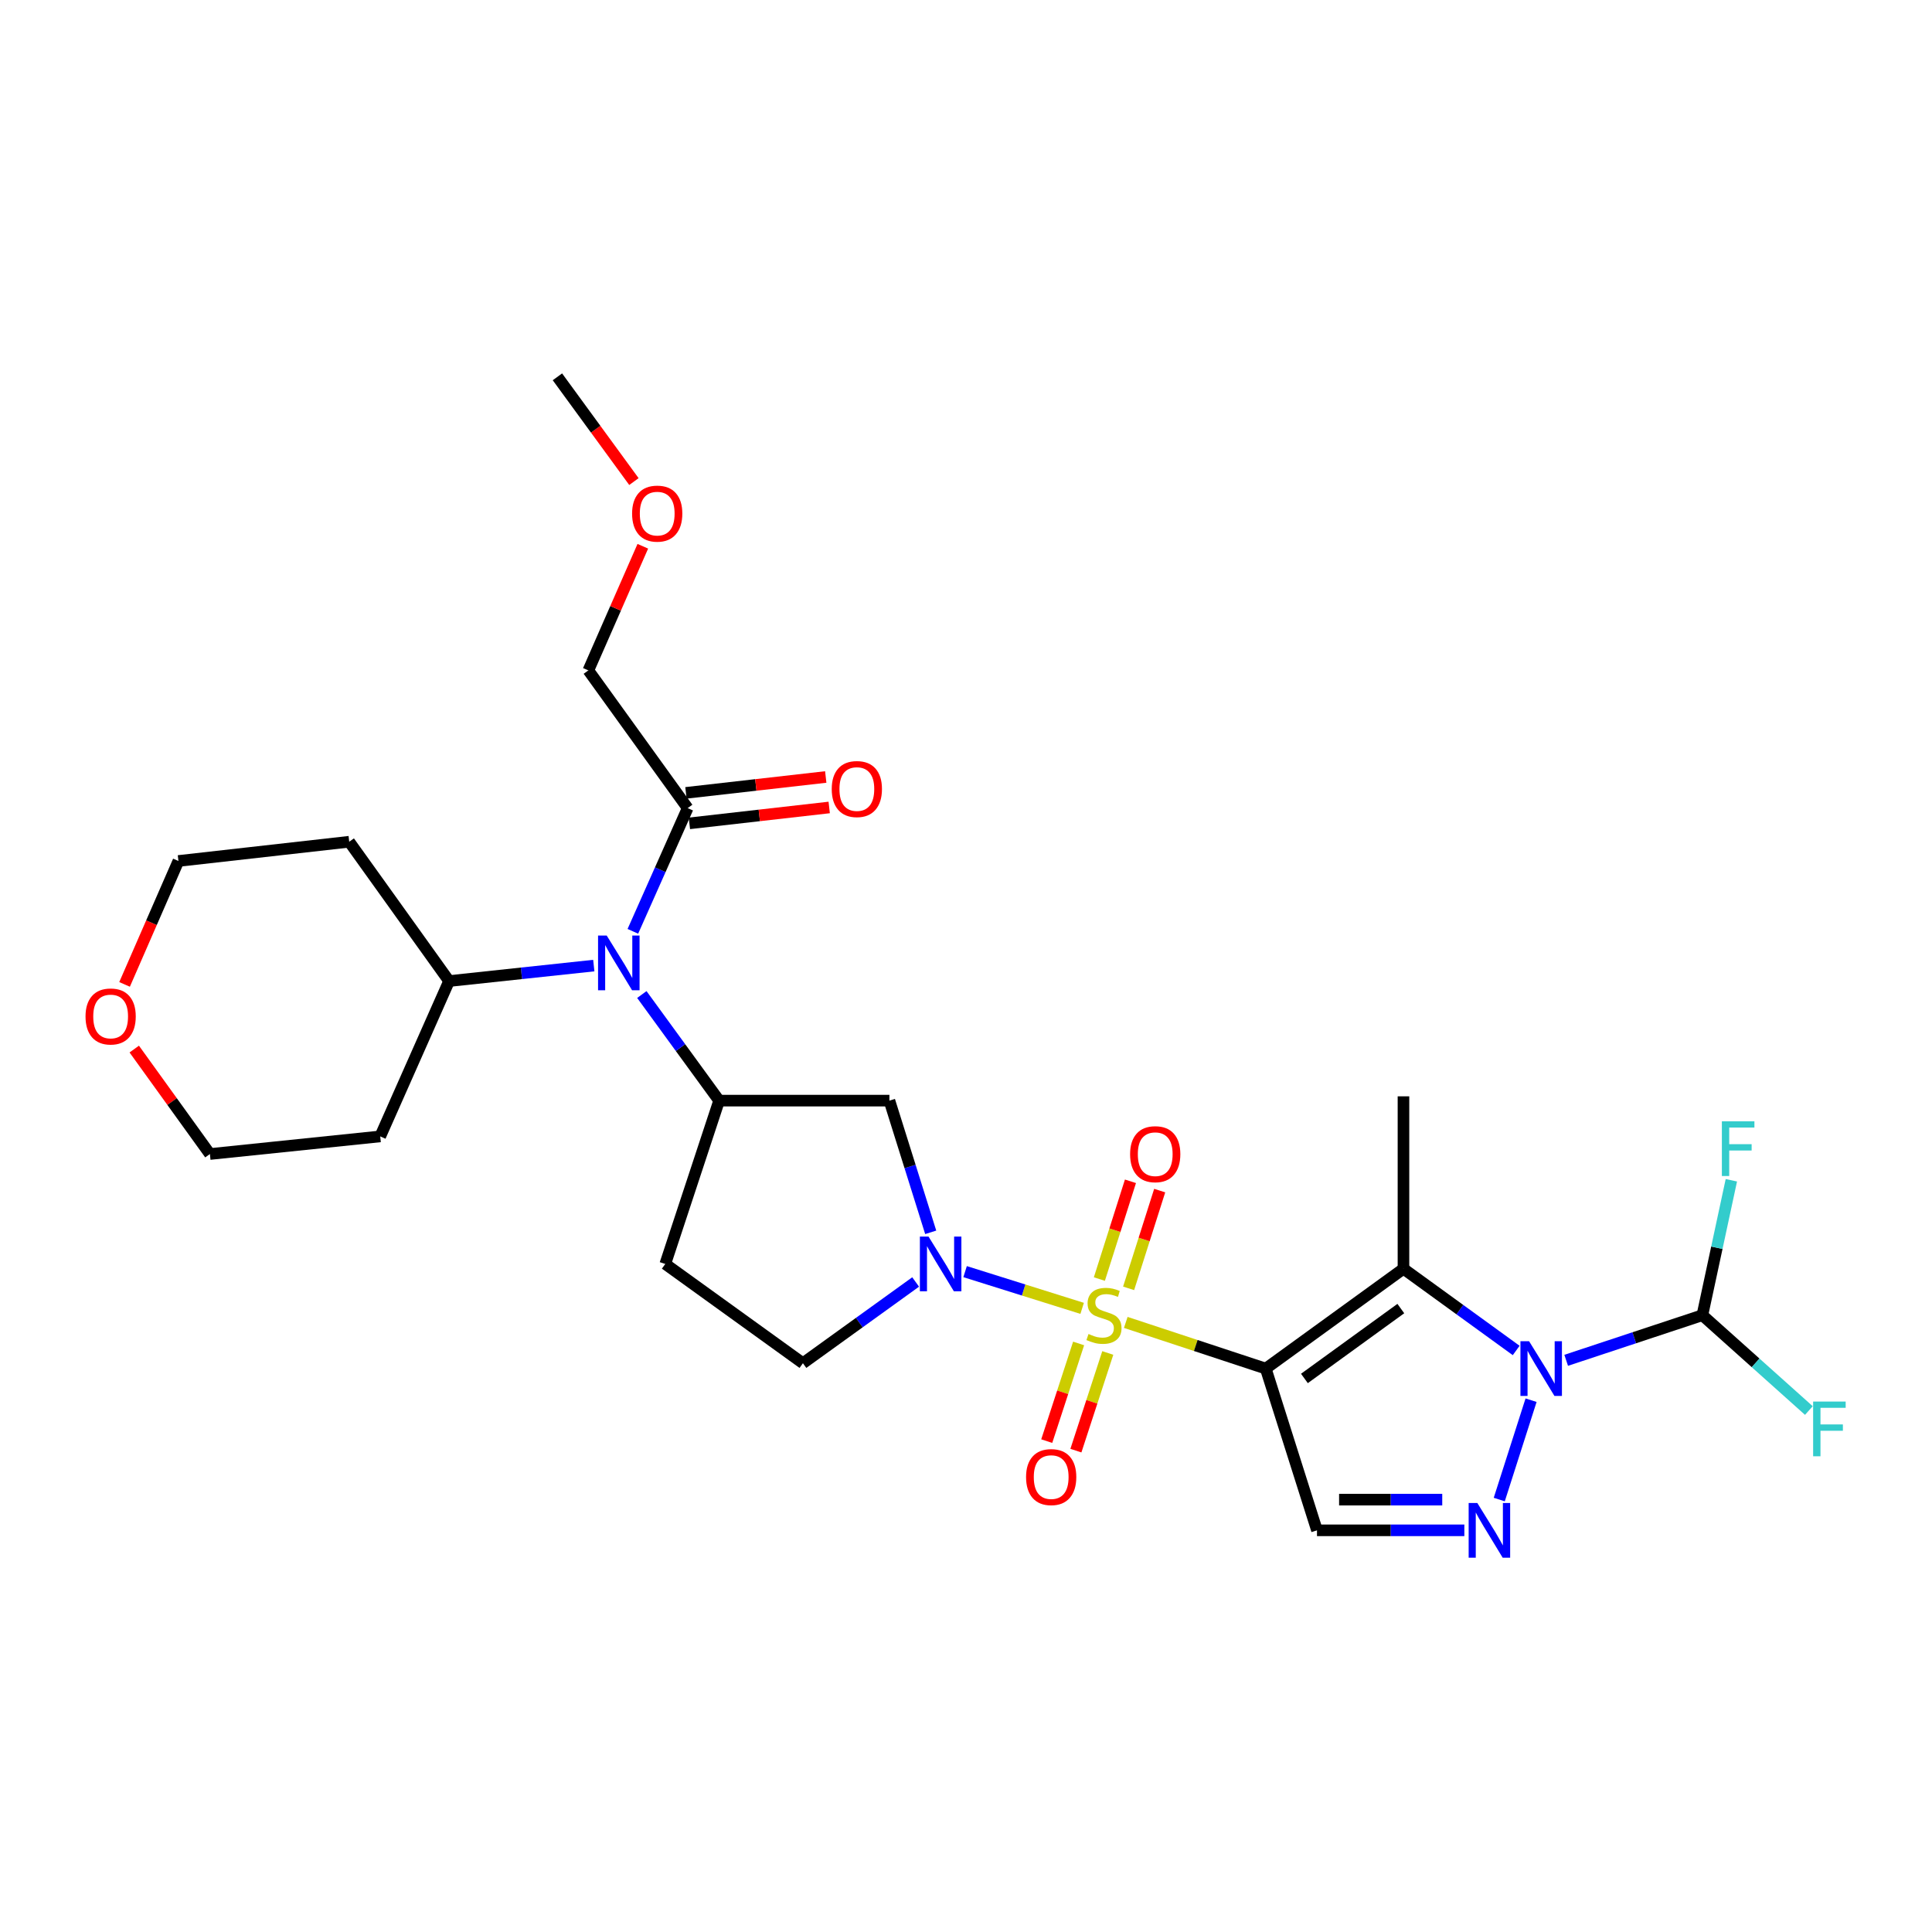 <?xml version='1.0' encoding='iso-8859-1'?>
<svg version='1.1' baseProfile='full'
              xmlns='http://www.w3.org/2000/svg'
                      xmlns:rdkit='http://www.rdkit.org/xml'
                      xmlns:xlink='http://www.w3.org/1999/xlink'
                  xml:space='preserve'
width='1000px' height='1000px' viewBox='0 0 1000 1000'>
<!-- END OF HEADER -->
<rect style='opacity:1.0;fill:#FFFFFF;stroke:none' width='1000' height='1000' x='0' y='0'> </rect>
<path class='bond-0' d='M 582.697,684.475 L 618.924,696.428' style='fill:none;fill-rule:evenodd;stroke:#CCCC00;stroke-width:6px;stroke-linecap:butt;stroke-linejoin:miter;stroke-opacity:1' />
<path class='bond-0' d='M 618.924,696.428 L 655.151,708.382' style='fill:none;fill-rule:evenodd;stroke:#000000;stroke-width:6px;stroke-linecap:butt;stroke-linejoin:miter;stroke-opacity:1' />
<path class='bond-3' d='M 560.118,677.207 L 529.824,667.702' style='fill:none;fill-rule:evenodd;stroke:#CCCC00;stroke-width:6px;stroke-linecap:butt;stroke-linejoin:miter;stroke-opacity:1' />
<path class='bond-3' d='M 529.824,667.702 L 499.531,658.196' style='fill:none;fill-rule:evenodd;stroke:#0000FF;stroke-width:6px;stroke-linecap:butt;stroke-linejoin:miter;stroke-opacity:1' />
<path class='bond-11' d='M 558.289,695.369 L 550.039,720.644' style='fill:none;fill-rule:evenodd;stroke:#CCCC00;stroke-width:6px;stroke-linecap:butt;stroke-linejoin:miter;stroke-opacity:1' />
<path class='bond-11' d='M 550.039,720.644 L 541.789,745.919' style='fill:none;fill-rule:evenodd;stroke:#FF0000;stroke-width:6px;stroke-linecap:butt;stroke-linejoin:miter;stroke-opacity:1' />
<path class='bond-11' d='M 573.385,700.296 L 565.135,725.571' style='fill:none;fill-rule:evenodd;stroke:#CCCC00;stroke-width:6px;stroke-linecap:butt;stroke-linejoin:miter;stroke-opacity:1' />
<path class='bond-11' d='M 565.135,725.571 L 556.885,750.846' style='fill:none;fill-rule:evenodd;stroke:#FF0000;stroke-width:6px;stroke-linecap:butt;stroke-linejoin:miter;stroke-opacity:1' />
<path class='bond-12' d='M 584.165,666.849 L 592.21,641.549' style='fill:none;fill-rule:evenodd;stroke:#CCCC00;stroke-width:6px;stroke-linecap:butt;stroke-linejoin:miter;stroke-opacity:1' />
<path class='bond-12' d='M 592.21,641.549 L 600.254,616.249' style='fill:none;fill-rule:evenodd;stroke:#FF0000;stroke-width:6px;stroke-linecap:butt;stroke-linejoin:miter;stroke-opacity:1' />
<path class='bond-12' d='M 569.032,662.037 L 577.077,636.737' style='fill:none;fill-rule:evenodd;stroke:#CCCC00;stroke-width:6px;stroke-linecap:butt;stroke-linejoin:miter;stroke-opacity:1' />
<path class='bond-12' d='M 577.077,636.737 L 585.121,611.437' style='fill:none;fill-rule:evenodd;stroke:#FF0000;stroke-width:6px;stroke-linecap:butt;stroke-linejoin:miter;stroke-opacity:1' />
<path class='bond-2' d='M 655.151,708.382 L 726.433,656.703' style='fill:none;fill-rule:evenodd;stroke:#000000;stroke-width:6px;stroke-linecap:butt;stroke-linejoin:miter;stroke-opacity:1' />
<path class='bond-2' d='M 675.164,713.486 L 725.061,677.311' style='fill:none;fill-rule:evenodd;stroke:#000000;stroke-width:6px;stroke-linecap:butt;stroke-linejoin:miter;stroke-opacity:1' />
<path class='bond-5' d='M 655.151,708.382 L 681.67,792.094' style='fill:none;fill-rule:evenodd;stroke:#000000;stroke-width:6px;stroke-linecap:butt;stroke-linejoin:miter;stroke-opacity:1' />
<path class='bond-1' d='M 784.773,699 L 755.603,677.851' style='fill:none;fill-rule:evenodd;stroke:#0000FF;stroke-width:6px;stroke-linecap:butt;stroke-linejoin:miter;stroke-opacity:1' />
<path class='bond-1' d='M 755.603,677.851 L 726.433,656.703' style='fill:none;fill-rule:evenodd;stroke:#000000;stroke-width:6px;stroke-linecap:butt;stroke-linejoin:miter;stroke-opacity:1' />
<path class='bond-9' d='M 810.652,704.097 L 845.898,692.424' style='fill:none;fill-rule:evenodd;stroke:#0000FF;stroke-width:6px;stroke-linecap:butt;stroke-linejoin:miter;stroke-opacity:1' />
<path class='bond-9' d='M 845.898,692.424 L 881.144,680.751' style='fill:none;fill-rule:evenodd;stroke:#000000;stroke-width:6px;stroke-linecap:butt;stroke-linejoin:miter;stroke-opacity:1' />
<path class='bond-29' d='M 792.478,724.739 L 776.013,776.166' style='fill:none;fill-rule:evenodd;stroke:#0000FF;stroke-width:6px;stroke-linecap:butt;stroke-linejoin:miter;stroke-opacity:1' />
<path class='bond-20' d='M 726.433,656.703 L 726.433,567.459' style='fill:none;fill-rule:evenodd;stroke:#000000;stroke-width:6px;stroke-linecap:butt;stroke-linejoin:miter;stroke-opacity:1' />
<path class='bond-7' d='M 481.735,637.849 L 471.044,603.766' style='fill:none;fill-rule:evenodd;stroke:#0000FF;stroke-width:6px;stroke-linecap:butt;stroke-linejoin:miter;stroke-opacity:1' />
<path class='bond-7' d='M 471.044,603.766 L 460.353,569.683' style='fill:none;fill-rule:evenodd;stroke:#000000;stroke-width:6px;stroke-linecap:butt;stroke-linejoin:miter;stroke-opacity:1' />
<path class='bond-14' d='M 473.935,663.548 L 444.763,684.576' style='fill:none;fill-rule:evenodd;stroke:#0000FF;stroke-width:6px;stroke-linecap:butt;stroke-linejoin:miter;stroke-opacity:1' />
<path class='bond-14' d='M 444.763,684.576 L 415.59,705.603' style='fill:none;fill-rule:evenodd;stroke:#000000;stroke-width:6px;stroke-linecap:butt;stroke-linejoin:miter;stroke-opacity:1' />
<path class='bond-4' d='M 757.942,792.094 L 719.806,792.094' style='fill:none;fill-rule:evenodd;stroke:#0000FF;stroke-width:6px;stroke-linecap:butt;stroke-linejoin:miter;stroke-opacity:1' />
<path class='bond-4' d='M 719.806,792.094 L 681.67,792.094' style='fill:none;fill-rule:evenodd;stroke:#000000;stroke-width:6px;stroke-linecap:butt;stroke-linejoin:miter;stroke-opacity:1' />
<path class='bond-4' d='M 746.501,776.214 L 719.806,776.214' style='fill:none;fill-rule:evenodd;stroke:#0000FF;stroke-width:6px;stroke-linecap:butt;stroke-linejoin:miter;stroke-opacity:1' />
<path class='bond-4' d='M 719.806,776.214 L 693.111,776.214' style='fill:none;fill-rule:evenodd;stroke:#000000;stroke-width:6px;stroke-linecap:butt;stroke-linejoin:miter;stroke-opacity:1' />
<path class='bond-6' d='M 372.221,569.683 L 460.353,569.683' style='fill:none;fill-rule:evenodd;stroke:#000000;stroke-width:6px;stroke-linecap:butt;stroke-linejoin:miter;stroke-opacity:1' />
<path class='bond-8' d='M 372.221,569.683 L 352.219,542.224' style='fill:none;fill-rule:evenodd;stroke:#000000;stroke-width:6px;stroke-linecap:butt;stroke-linejoin:miter;stroke-opacity:1' />
<path class='bond-8' d='M 352.219,542.224 L 332.216,514.766' style='fill:none;fill-rule:evenodd;stroke:#0000FF;stroke-width:6px;stroke-linecap:butt;stroke-linejoin:miter;stroke-opacity:1' />
<path class='bond-28' d='M 372.221,569.683 L 344.344,654.224' style='fill:none;fill-rule:evenodd;stroke:#000000;stroke-width:6px;stroke-linecap:butt;stroke-linejoin:miter;stroke-opacity:1' />
<path class='bond-10' d='M 327.569,482.049 L 341.752,450.164' style='fill:none;fill-rule:evenodd;stroke:#0000FF;stroke-width:6px;stroke-linecap:butt;stroke-linejoin:miter;stroke-opacity:1' />
<path class='bond-10' d='M 341.752,450.164 L 355.936,418.28' style='fill:none;fill-rule:evenodd;stroke:#000000;stroke-width:6px;stroke-linecap:butt;stroke-linejoin:miter;stroke-opacity:1' />
<path class='bond-15' d='M 307.346,499.786 L 269.896,503.791' style='fill:none;fill-rule:evenodd;stroke:#0000FF;stroke-width:6px;stroke-linecap:butt;stroke-linejoin:miter;stroke-opacity:1' />
<path class='bond-15' d='M 269.896,503.791 L 232.446,507.796' style='fill:none;fill-rule:evenodd;stroke:#000000;stroke-width:6px;stroke-linecap:butt;stroke-linejoin:miter;stroke-opacity:1' />
<path class='bond-18' d='M 881.144,680.751 L 888.645,645.829' style='fill:none;fill-rule:evenodd;stroke:#000000;stroke-width:6px;stroke-linecap:butt;stroke-linejoin:miter;stroke-opacity:1' />
<path class='bond-18' d='M 888.645,645.829 L 896.146,610.907' style='fill:none;fill-rule:evenodd;stroke:#33CCCC;stroke-width:6px;stroke-linecap:butt;stroke-linejoin:miter;stroke-opacity:1' />
<path class='bond-19' d='M 881.144,680.751 L 908.706,705.422' style='fill:none;fill-rule:evenodd;stroke:#000000;stroke-width:6px;stroke-linecap:butt;stroke-linejoin:miter;stroke-opacity:1' />
<path class='bond-19' d='M 908.706,705.422 L 936.268,730.092' style='fill:none;fill-rule:evenodd;stroke:#33CCCC;stroke-width:6px;stroke-linecap:butt;stroke-linejoin:miter;stroke-opacity:1' />
<path class='bond-16' d='M 356.832,426.169 L 393.014,422.057' style='fill:none;fill-rule:evenodd;stroke:#000000;stroke-width:6px;stroke-linecap:butt;stroke-linejoin:miter;stroke-opacity:1' />
<path class='bond-16' d='M 393.014,422.057 L 429.196,417.945' style='fill:none;fill-rule:evenodd;stroke:#FF0000;stroke-width:6px;stroke-linecap:butt;stroke-linejoin:miter;stroke-opacity:1' />
<path class='bond-16' d='M 355.039,410.391 L 391.221,406.279' style='fill:none;fill-rule:evenodd;stroke:#000000;stroke-width:6px;stroke-linecap:butt;stroke-linejoin:miter;stroke-opacity:1' />
<path class='bond-16' d='M 391.221,406.279 L 427.403,402.167' style='fill:none;fill-rule:evenodd;stroke:#FF0000;stroke-width:6px;stroke-linecap:butt;stroke-linejoin:miter;stroke-opacity:1' />
<path class='bond-23' d='M 355.936,418.28 L 304.53,346.998' style='fill:none;fill-rule:evenodd;stroke:#000000;stroke-width:6px;stroke-linecap:butt;stroke-linejoin:miter;stroke-opacity:1' />
<path class='bond-13' d='M 344.344,654.224 L 415.59,705.603' style='fill:none;fill-rule:evenodd;stroke:#000000;stroke-width:6px;stroke-linecap:butt;stroke-linejoin:miter;stroke-opacity:1' />
<path class='bond-21' d='M 232.446,507.796 L 196.805,588.2' style='fill:none;fill-rule:evenodd;stroke:#000000;stroke-width:6px;stroke-linecap:butt;stroke-linejoin:miter;stroke-opacity:1' />
<path class='bond-22' d='M 232.446,507.796 L 180.758,435.685' style='fill:none;fill-rule:evenodd;stroke:#000000;stroke-width:6px;stroke-linecap:butt;stroke-linejoin:miter;stroke-opacity:1' />
<path class='bond-17' d='M 64.473,509.527 L 78.413,477.582' style='fill:none;fill-rule:evenodd;stroke:#FF0000;stroke-width:6px;stroke-linecap:butt;stroke-linejoin:miter;stroke-opacity:1' />
<path class='bond-17' d='M 78.413,477.582 L 92.353,445.637' style='fill:none;fill-rule:evenodd;stroke:#000000;stroke-width:6px;stroke-linecap:butt;stroke-linejoin:miter;stroke-opacity:1' />
<path class='bond-30' d='M 69.49,542.997 L 89.068,570.159' style='fill:none;fill-rule:evenodd;stroke:#FF0000;stroke-width:6px;stroke-linecap:butt;stroke-linejoin:miter;stroke-opacity:1' />
<path class='bond-30' d='M 89.068,570.159 L 108.647,597.322' style='fill:none;fill-rule:evenodd;stroke:#000000;stroke-width:6px;stroke-linecap:butt;stroke-linejoin:miter;stroke-opacity:1' />
<path class='bond-24' d='M 196.805,588.2 L 108.647,597.322' style='fill:none;fill-rule:evenodd;stroke:#000000;stroke-width:6px;stroke-linecap:butt;stroke-linejoin:miter;stroke-opacity:1' />
<path class='bond-25' d='M 180.758,435.685 L 92.353,445.637' style='fill:none;fill-rule:evenodd;stroke:#000000;stroke-width:6px;stroke-linecap:butt;stroke-linejoin:miter;stroke-opacity:1' />
<path class='bond-26' d='M 304.53,346.998 L 318.626,314.87' style='fill:none;fill-rule:evenodd;stroke:#000000;stroke-width:6px;stroke-linecap:butt;stroke-linejoin:miter;stroke-opacity:1' />
<path class='bond-26' d='M 318.626,314.87 L 332.722,282.743' style='fill:none;fill-rule:evenodd;stroke:#FF0000;stroke-width:6px;stroke-linecap:butt;stroke-linejoin:miter;stroke-opacity:1' />
<path class='bond-27' d='M 328.114,249.256 L 308.316,222.147' style='fill:none;fill-rule:evenodd;stroke:#FF0000;stroke-width:6px;stroke-linecap:butt;stroke-linejoin:miter;stroke-opacity:1' />
<path class='bond-27' d='M 308.316,222.147 L 288.518,195.039' style='fill:none;fill-rule:evenodd;stroke:#000000;stroke-width:6px;stroke-linecap:butt;stroke-linejoin:miter;stroke-opacity:1' />
<path  class='atom-0' d='M 563.413 690.471
Q 563.733 690.591, 565.053 691.151
Q 566.373 691.711, 567.813 692.071
Q 569.293 692.391, 570.733 692.391
Q 573.413 692.391, 574.973 691.111
Q 576.533 689.791, 576.533 687.511
Q 576.533 685.951, 575.733 684.991
Q 574.973 684.031, 573.773 683.511
Q 572.573 682.991, 570.573 682.391
Q 568.053 681.631, 566.533 680.911
Q 565.053 680.191, 563.973 678.671
Q 562.933 677.151, 562.933 674.591
Q 562.933 671.031, 565.333 668.831
Q 567.773 666.631, 572.573 666.631
Q 575.853 666.631, 579.573 668.191
L 578.653 671.271
Q 575.253 669.871, 572.693 669.871
Q 569.933 669.871, 568.413 671.031
Q 566.893 672.151, 566.933 674.111
Q 566.933 675.631, 567.693 676.551
Q 568.493 677.471, 569.613 677.991
Q 570.773 678.511, 572.693 679.111
Q 575.253 679.911, 576.773 680.711
Q 578.293 681.511, 579.373 683.151
Q 580.493 684.751, 580.493 687.511
Q 580.493 691.431, 577.853 693.551
Q 575.253 695.631, 570.893 695.631
Q 568.373 695.631, 566.453 695.071
Q 564.573 694.551, 562.333 693.631
L 563.413 690.471
' fill='#CCCC00'/>
<path  class='atom-2' d='M 791.455 694.222
L 800.735 709.222
Q 801.655 710.702, 803.135 713.382
Q 804.615 716.062, 804.695 716.222
L 804.695 694.222
L 808.455 694.222
L 808.455 722.542
L 804.575 722.542
L 794.615 706.142
Q 793.455 704.222, 792.215 702.022
Q 791.015 699.822, 790.655 699.142
L 790.655 722.542
L 786.975 722.542
L 786.975 694.222
L 791.455 694.222
' fill='#0000FF'/>
<path  class='atom-4' d='M 480.612 640.064
L 489.892 655.064
Q 490.812 656.544, 492.292 659.224
Q 493.772 661.904, 493.852 662.064
L 493.852 640.064
L 497.612 640.064
L 497.612 668.384
L 493.732 668.384
L 483.772 651.984
Q 482.612 650.064, 481.372 647.864
Q 480.172 645.664, 479.812 644.984
L 479.812 668.384
L 476.132 668.384
L 476.132 640.064
L 480.612 640.064
' fill='#0000FF'/>
<path  class='atom-5' d='M 764.653 777.934
L 773.933 792.934
Q 774.853 794.414, 776.333 797.094
Q 777.813 799.774, 777.893 799.934
L 777.893 777.934
L 781.653 777.934
L 781.653 806.254
L 777.773 806.254
L 767.813 789.854
Q 766.653 787.934, 765.413 785.734
Q 764.213 783.534, 763.853 782.854
L 763.853 806.254
L 760.173 806.254
L 760.173 777.934
L 764.653 777.934
' fill='#0000FF'/>
<path  class='atom-9' d='M 314.035 484.241
L 323.315 499.241
Q 324.235 500.721, 325.715 503.401
Q 327.195 506.081, 327.275 506.241
L 327.275 484.241
L 331.035 484.241
L 331.035 512.561
L 327.155 512.561
L 317.195 496.161
Q 316.035 494.241, 314.795 492.041
Q 313.595 489.841, 313.235 489.161
L 313.235 512.561
L 309.555 512.561
L 309.555 484.241
L 314.035 484.241
' fill='#0000FF'/>
<path  class='atom-12' d='M 531.091 764.534
Q 531.091 757.734, 534.451 753.934
Q 537.811 750.134, 544.091 750.134
Q 550.371 750.134, 553.731 753.934
Q 557.091 757.734, 557.091 764.534
Q 557.091 771.414, 553.691 775.334
Q 550.291 779.214, 544.091 779.214
Q 537.851 779.214, 534.451 775.334
Q 531.091 771.454, 531.091 764.534
M 544.091 776.014
Q 548.411 776.014, 550.731 773.134
Q 553.091 770.214, 553.091 764.534
Q 553.091 758.974, 550.731 756.174
Q 548.411 753.334, 544.091 753.334
Q 539.771 753.334, 537.411 756.134
Q 535.091 758.934, 535.091 764.534
Q 535.091 770.254, 537.411 773.134
Q 539.771 776.014, 544.091 776.014
' fill='#FF0000'/>
<path  class='atom-13' d='M 584.941 597.402
Q 584.941 590.602, 588.301 586.802
Q 591.661 583.002, 597.941 583.002
Q 604.221 583.002, 607.581 586.802
Q 610.941 590.602, 610.941 597.402
Q 610.941 604.282, 607.541 608.202
Q 604.141 612.082, 597.941 612.082
Q 591.701 612.082, 588.301 608.202
Q 584.941 604.322, 584.941 597.402
M 597.941 608.882
Q 602.261 608.882, 604.581 606.002
Q 606.941 603.082, 606.941 597.402
Q 606.941 591.842, 604.581 589.042
Q 602.261 586.202, 597.941 586.202
Q 593.621 586.202, 591.261 589.002
Q 588.941 591.802, 588.941 597.402
Q 588.941 603.122, 591.261 606.002
Q 593.621 608.882, 597.941 608.882
' fill='#FF0000'/>
<path  class='atom-17' d='M 430.503 408.408
Q 430.503 401.608, 433.863 397.808
Q 437.223 394.008, 443.503 394.008
Q 449.783 394.008, 453.143 397.808
Q 456.503 401.608, 456.503 408.408
Q 456.503 415.288, 453.103 419.208
Q 449.703 423.088, 443.503 423.088
Q 437.263 423.088, 433.863 419.208
Q 430.503 415.328, 430.503 408.408
M 443.503 419.888
Q 447.823 419.888, 450.143 417.008
Q 452.503 414.088, 452.503 408.408
Q 452.503 402.848, 450.143 400.048
Q 447.823 397.208, 443.503 397.208
Q 439.183 397.208, 436.823 400.008
Q 434.503 402.808, 434.503 408.408
Q 434.503 414.128, 436.823 417.008
Q 439.183 419.888, 443.503 419.888
' fill='#FF0000'/>
<path  class='atom-18' d='M 44.267 526.12
Q 44.267 519.32, 47.627 515.52
Q 50.987 511.72, 57.267 511.72
Q 63.547 511.72, 66.907 515.52
Q 70.267 519.32, 70.267 526.12
Q 70.267 533, 66.867 536.92
Q 63.467 540.8, 57.267 540.8
Q 51.027 540.8, 47.627 536.92
Q 44.267 533.04, 44.267 526.12
M 57.267 537.6
Q 61.587 537.6, 63.907 534.72
Q 66.267 531.8, 66.267 526.12
Q 66.267 520.56, 63.907 517.76
Q 61.587 514.92, 57.267 514.92
Q 52.947 514.92, 50.587 517.72
Q 48.267 520.52, 48.267 526.12
Q 48.267 531.84, 50.587 534.72
Q 52.947 537.6, 57.267 537.6
' fill='#FF0000'/>
<path  class='atom-19' d='M 891.241 580.383
L 908.081 580.383
L 908.081 583.623
L 895.041 583.623
L 895.041 592.223
L 906.641 592.223
L 906.641 595.503
L 895.041 595.503
L 895.041 608.703
L 891.241 608.703
L 891.241 580.383
' fill='#33CCCC'/>
<path  class='atom-20' d='M 938.474 725.443
L 955.314 725.443
L 955.314 728.683
L 942.274 728.683
L 942.274 737.283
L 953.874 737.283
L 953.874 740.563
L 942.274 740.563
L 942.274 753.763
L 938.474 753.763
L 938.474 725.443
' fill='#33CCCC'/>
<path  class='atom-27' d='M 327.171 265.845
Q 327.171 259.045, 330.531 255.245
Q 333.891 251.445, 340.171 251.445
Q 346.451 251.445, 349.811 255.245
Q 353.171 259.045, 353.171 265.845
Q 353.171 272.725, 349.771 276.645
Q 346.371 280.525, 340.171 280.525
Q 333.931 280.525, 330.531 276.645
Q 327.171 272.765, 327.171 265.845
M 340.171 277.325
Q 344.491 277.325, 346.811 274.445
Q 349.171 271.525, 349.171 265.845
Q 349.171 260.285, 346.811 257.485
Q 344.491 254.645, 340.171 254.645
Q 335.851 254.645, 333.491 257.445
Q 331.171 260.245, 331.171 265.845
Q 331.171 271.565, 333.491 274.445
Q 335.851 277.325, 340.171 277.325
' fill='#FF0000'/>
</svg>
